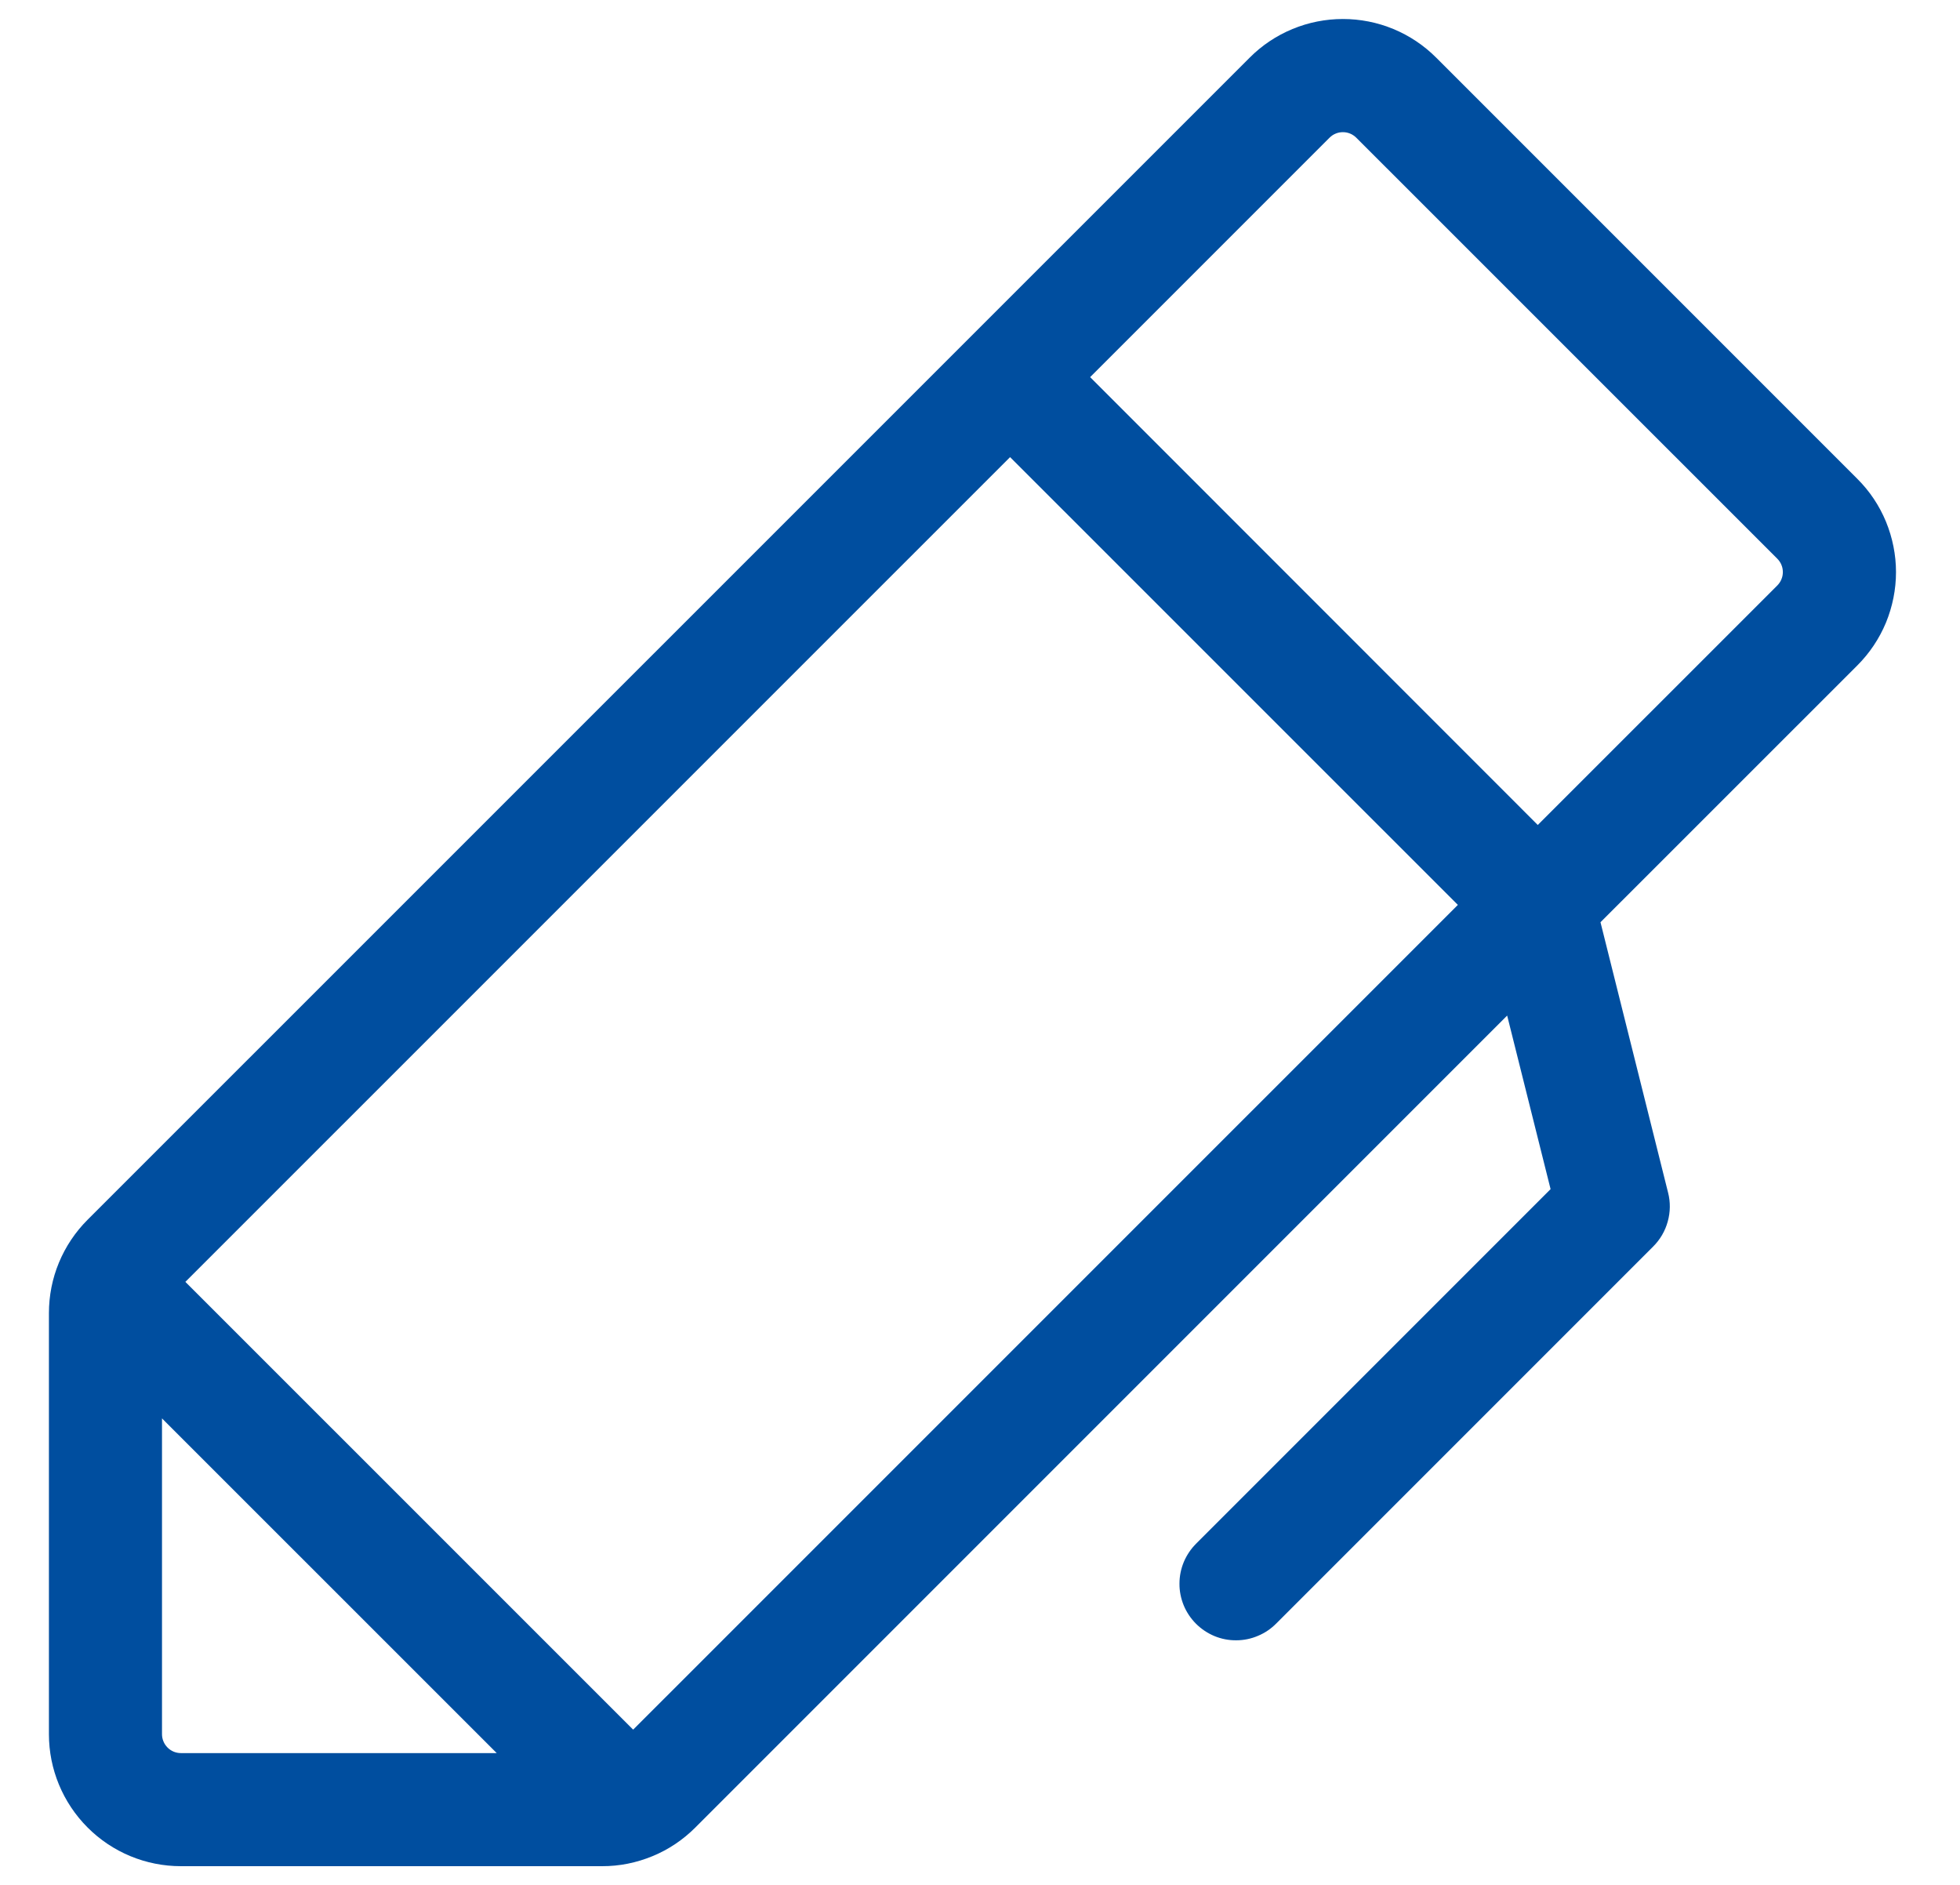 <svg width="26" height="25" viewBox="0 0 26 25" fill="none" xmlns="http://www.w3.org/2000/svg">
<path d="M24.638 6.351L19.052 0.765C18.889 0.602 18.697 0.473 18.484 0.385C18.272 0.297 18.044 0.252 17.814 0.252C17.585 0.252 17.357 0.297 17.145 0.385C16.932 0.473 16.739 0.602 16.577 0.765L1.162 16.178C0.999 16.341 0.87 16.534 0.782 16.746C0.694 16.958 0.649 17.186 0.649 17.416V23.002C0.649 23.466 0.834 23.911 1.162 24.239C1.49 24.568 1.935 24.752 2.399 24.752H7.986C8.216 24.753 8.443 24.707 8.656 24.619C8.868 24.532 9.061 24.402 9.223 24.24L19.993 13.47L20.569 15.772L15.869 20.472C15.799 20.542 15.743 20.624 15.704 20.716C15.666 20.807 15.646 20.905 15.646 21.004C15.645 21.103 15.665 21.201 15.702 21.292C15.74 21.384 15.796 21.467 15.866 21.537C15.936 21.607 16.019 21.662 16.11 21.7C16.202 21.738 16.3 21.757 16.399 21.756C16.498 21.756 16.596 21.736 16.687 21.697C16.779 21.659 16.861 21.603 16.931 21.532L21.931 16.532C22.022 16.441 22.089 16.327 22.123 16.202C22.158 16.077 22.16 15.945 22.128 15.82L21.231 12.232L24.638 8.826C24.801 8.663 24.93 8.47 25.018 8.258C25.105 8.046 25.151 7.818 25.151 7.588C25.151 7.359 25.105 7.131 25.018 6.919C24.93 6.706 24.801 6.513 24.638 6.351ZM2.149 23.002V18.813L6.589 23.252H2.399C2.333 23.252 2.27 23.226 2.223 23.179C2.176 23.132 2.149 23.068 2.149 23.002ZM8.399 22.941L2.459 17.002L13.399 6.063L19.339 12.002L8.399 22.941ZM23.577 7.765L20.399 10.942L14.461 5.002L17.637 1.826C17.66 1.803 17.688 1.784 17.718 1.772C17.748 1.759 17.781 1.753 17.814 1.753C17.847 1.753 17.879 1.759 17.91 1.772C17.94 1.784 17.967 1.803 17.991 1.826L23.577 7.411C23.6 7.434 23.619 7.462 23.631 7.492C23.644 7.522 23.65 7.555 23.65 7.588C23.65 7.621 23.644 7.653 23.631 7.683C23.619 7.714 23.6 7.741 23.577 7.765Z" fill="#004E9F"/>
</svg>
